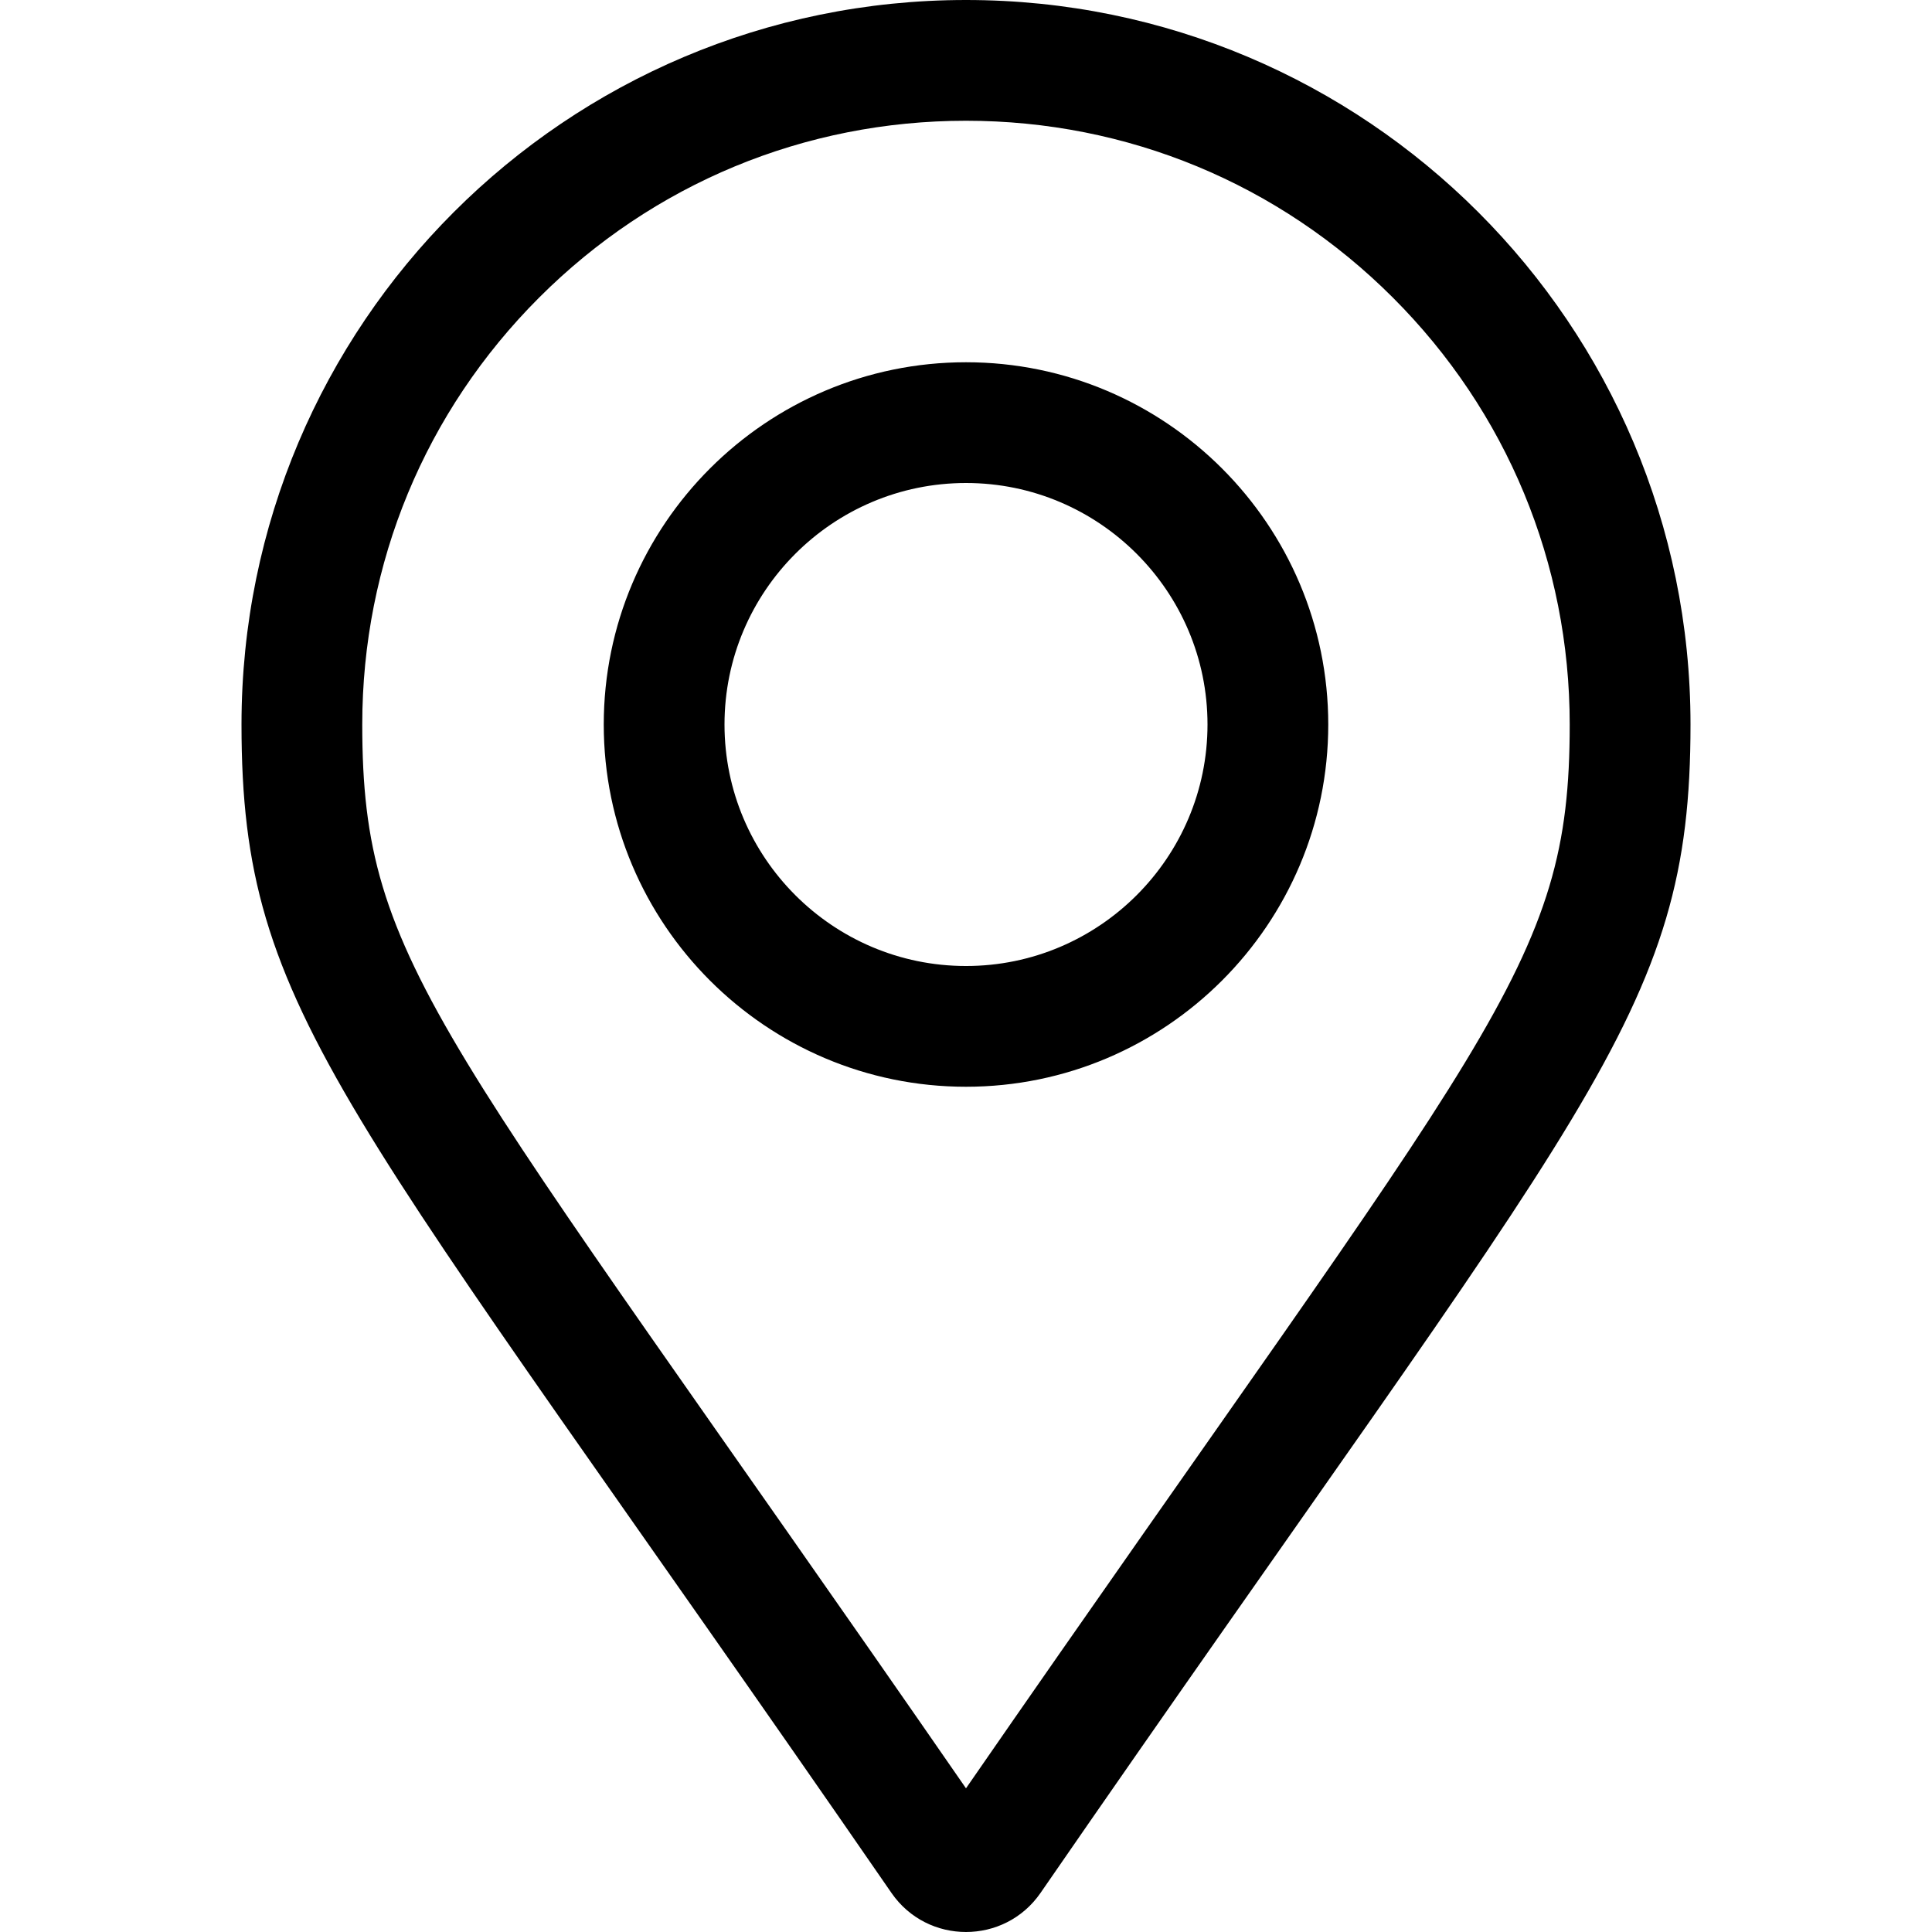 <?xml version="1.0" encoding="UTF-8"?> <svg xmlns="http://www.w3.org/2000/svg" xmlns:xlink="http://www.w3.org/1999/xlink" version="1.1" id="Слой_1" x="0px" y="0px" width="850.394px" height="850.394px" viewBox="0 0 850.394 850.394" xml:space="preserve"> <path d="M425.2,159.45c-87.92,0-159.45,71.53-159.45,159.45s71.52,159.449,159.45,159.449c87.92,0,159.45-71.529,159.45-159.449 S513.121,159.45,425.2,159.45L425.2,159.45z M425.2,425.2c-58.62,0-106.3-47.7-106.3-106.3c0-58.62,47.68-106.3,106.3-106.3 c58.6,0,106.299,47.68,106.299,106.3C531.5,377.5,483.8,425.2,425.2,425.2z M425.2,0C249.07,0,106.3,142.78,106.3,318.9 c0,128.57,44.8,164.48,286.12,514.34c15.84,22.871,49.701,22.871,65.55,0C699.3,483.38,744.099,447.47,744.099,318.9 C744.099,142.78,601.32,0,425.2,0z M425.2,787.16C193.84,452.58,159.45,426.019,159.45,318.9c0-70.98,27.64-137.72,77.84-187.9 c50.18-50.2,116.9-77.85,187.9-77.85c70.979,0,137.719,27.64,187.899,77.84c50.201,50.18,77.84,116.9,77.84,187.9 c0,107.1-34.359,133.65-265.739,468.26L425.2,787.16z"></path> </svg> 